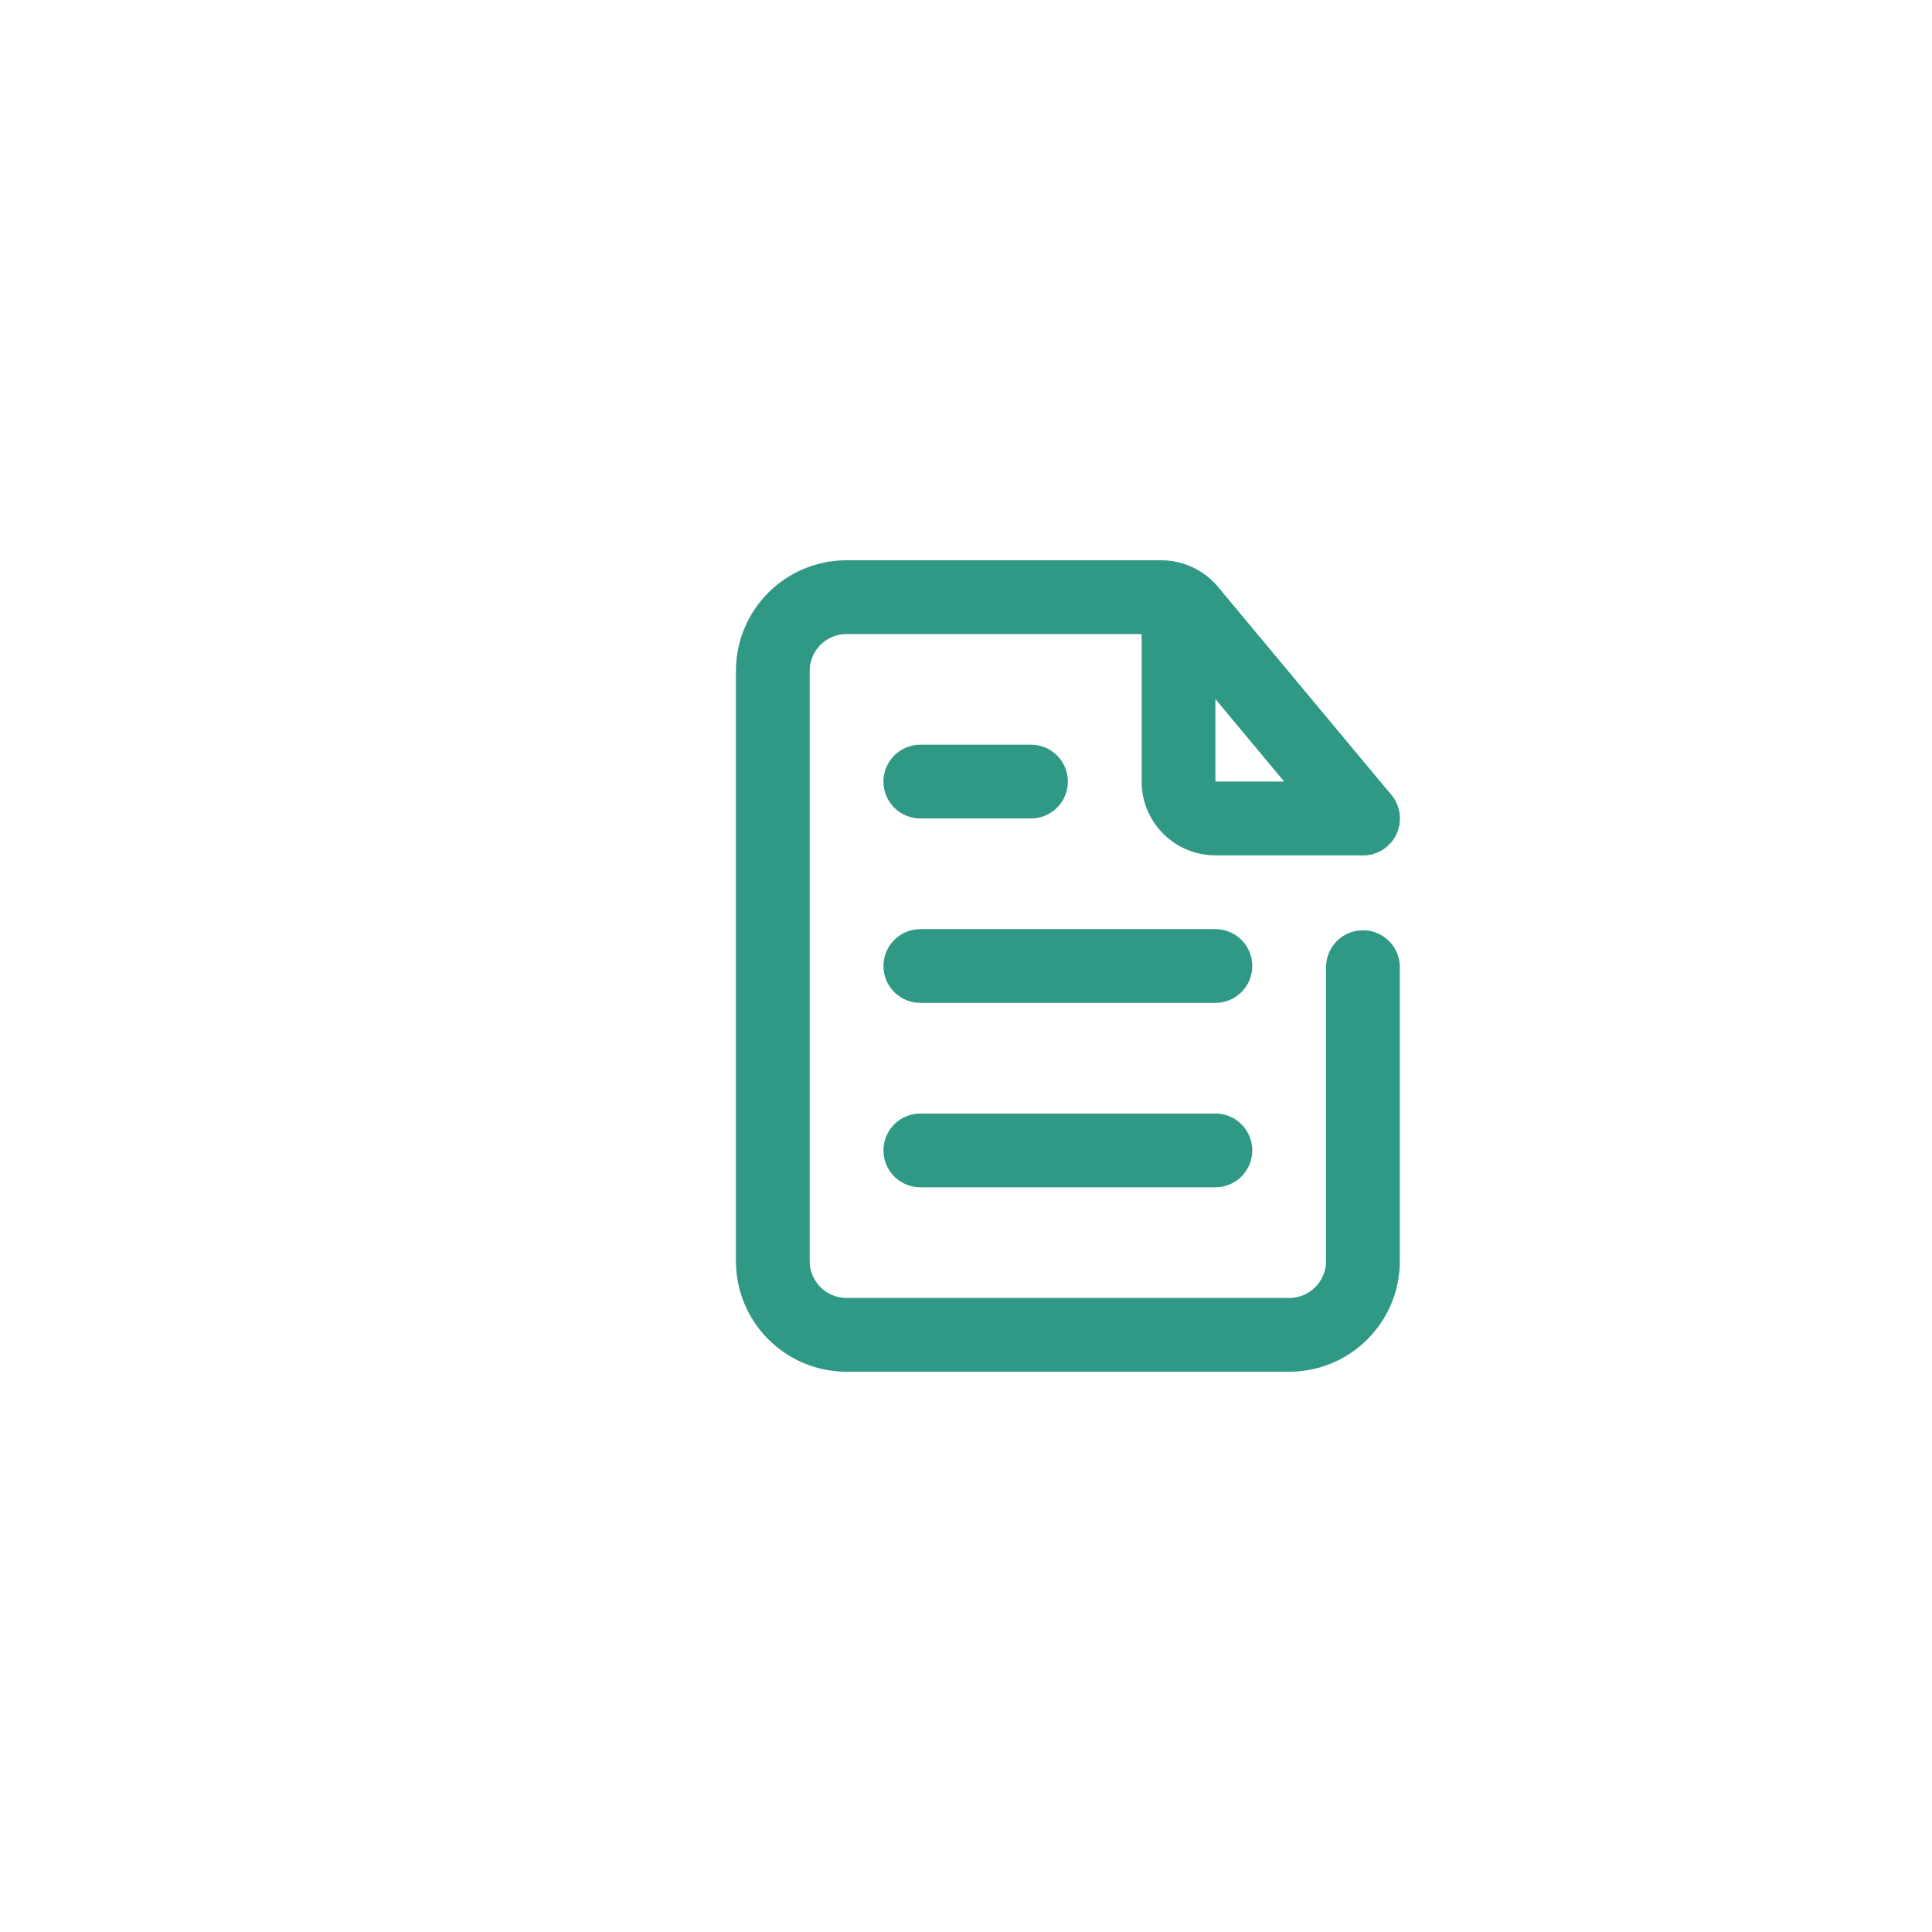 <?xml version="1.0" encoding="UTF-8"?> <svg xmlns="http://www.w3.org/2000/svg" width="22" height="22" viewBox="0 0 22 22" fill="none"> <path d="M15.1 11.013C15.1 10.781 15.288 10.593 15.52 10.593C15.752 10.593 15.94 10.781 15.94 11.013V14.36C15.94 15.056 15.376 15.62 14.68 15.62H9.64C8.944 15.62 8.38 15.056 8.38 14.36V7.64C8.38 6.944 8.944 6.38 9.64 6.38L13.223 6.38C13.473 6.38 13.709 6.491 13.869 6.682L15.843 9.051C15.991 9.229 15.967 9.494 15.789 9.643C15.611 9.791 15.346 9.767 15.197 9.589L13.223 7.22H9.64C9.408 7.22 9.22 7.408 9.22 7.64V14.36C9.22 14.592 9.408 14.78 9.64 14.78H14.68C14.912 14.78 15.1 14.592 15.1 14.36V11.013Z" fill="#309986"></path> <path d="M13 7.22C12.768 7.22 12.58 7.032 12.58 6.8C12.58 6.568 12.768 6.38 13 6.38C13.464 6.38 13.84 6.756 13.84 7.22V8.9H15.52C15.752 8.9 15.94 9.088 15.94 9.32C15.94 9.552 15.752 9.74 15.52 9.74H13.84C13.376 9.74 13 9.364 13 8.9V7.22Z" fill="#309986"></path> <path d="M10.48 9.32C10.248 9.32 10.06 9.132 10.06 8.9C10.06 8.668 10.248 8.48 10.48 8.48H11.74C11.972 8.48 12.16 8.668 12.16 8.9C12.16 9.132 11.972 9.32 11.74 9.32H10.48Z" fill="#309986"></path> <path d="M10.48 11.42C10.248 11.42 10.06 11.232 10.06 11C10.06 10.768 10.248 10.58 10.48 10.58H13.84C14.072 10.58 14.26 10.768 14.26 11C14.26 11.232 14.072 11.42 13.84 11.42H10.48Z" fill="#309986"></path> <path d="M10.48 13.52C10.248 13.52 10.06 13.332 10.06 13.1C10.06 12.868 10.248 12.68 10.48 12.68H13.84C14.072 12.68 14.26 12.868 14.26 13.1C14.26 13.332 14.072 13.52 13.84 13.52H10.48Z" fill="#309986"></path> </svg> 